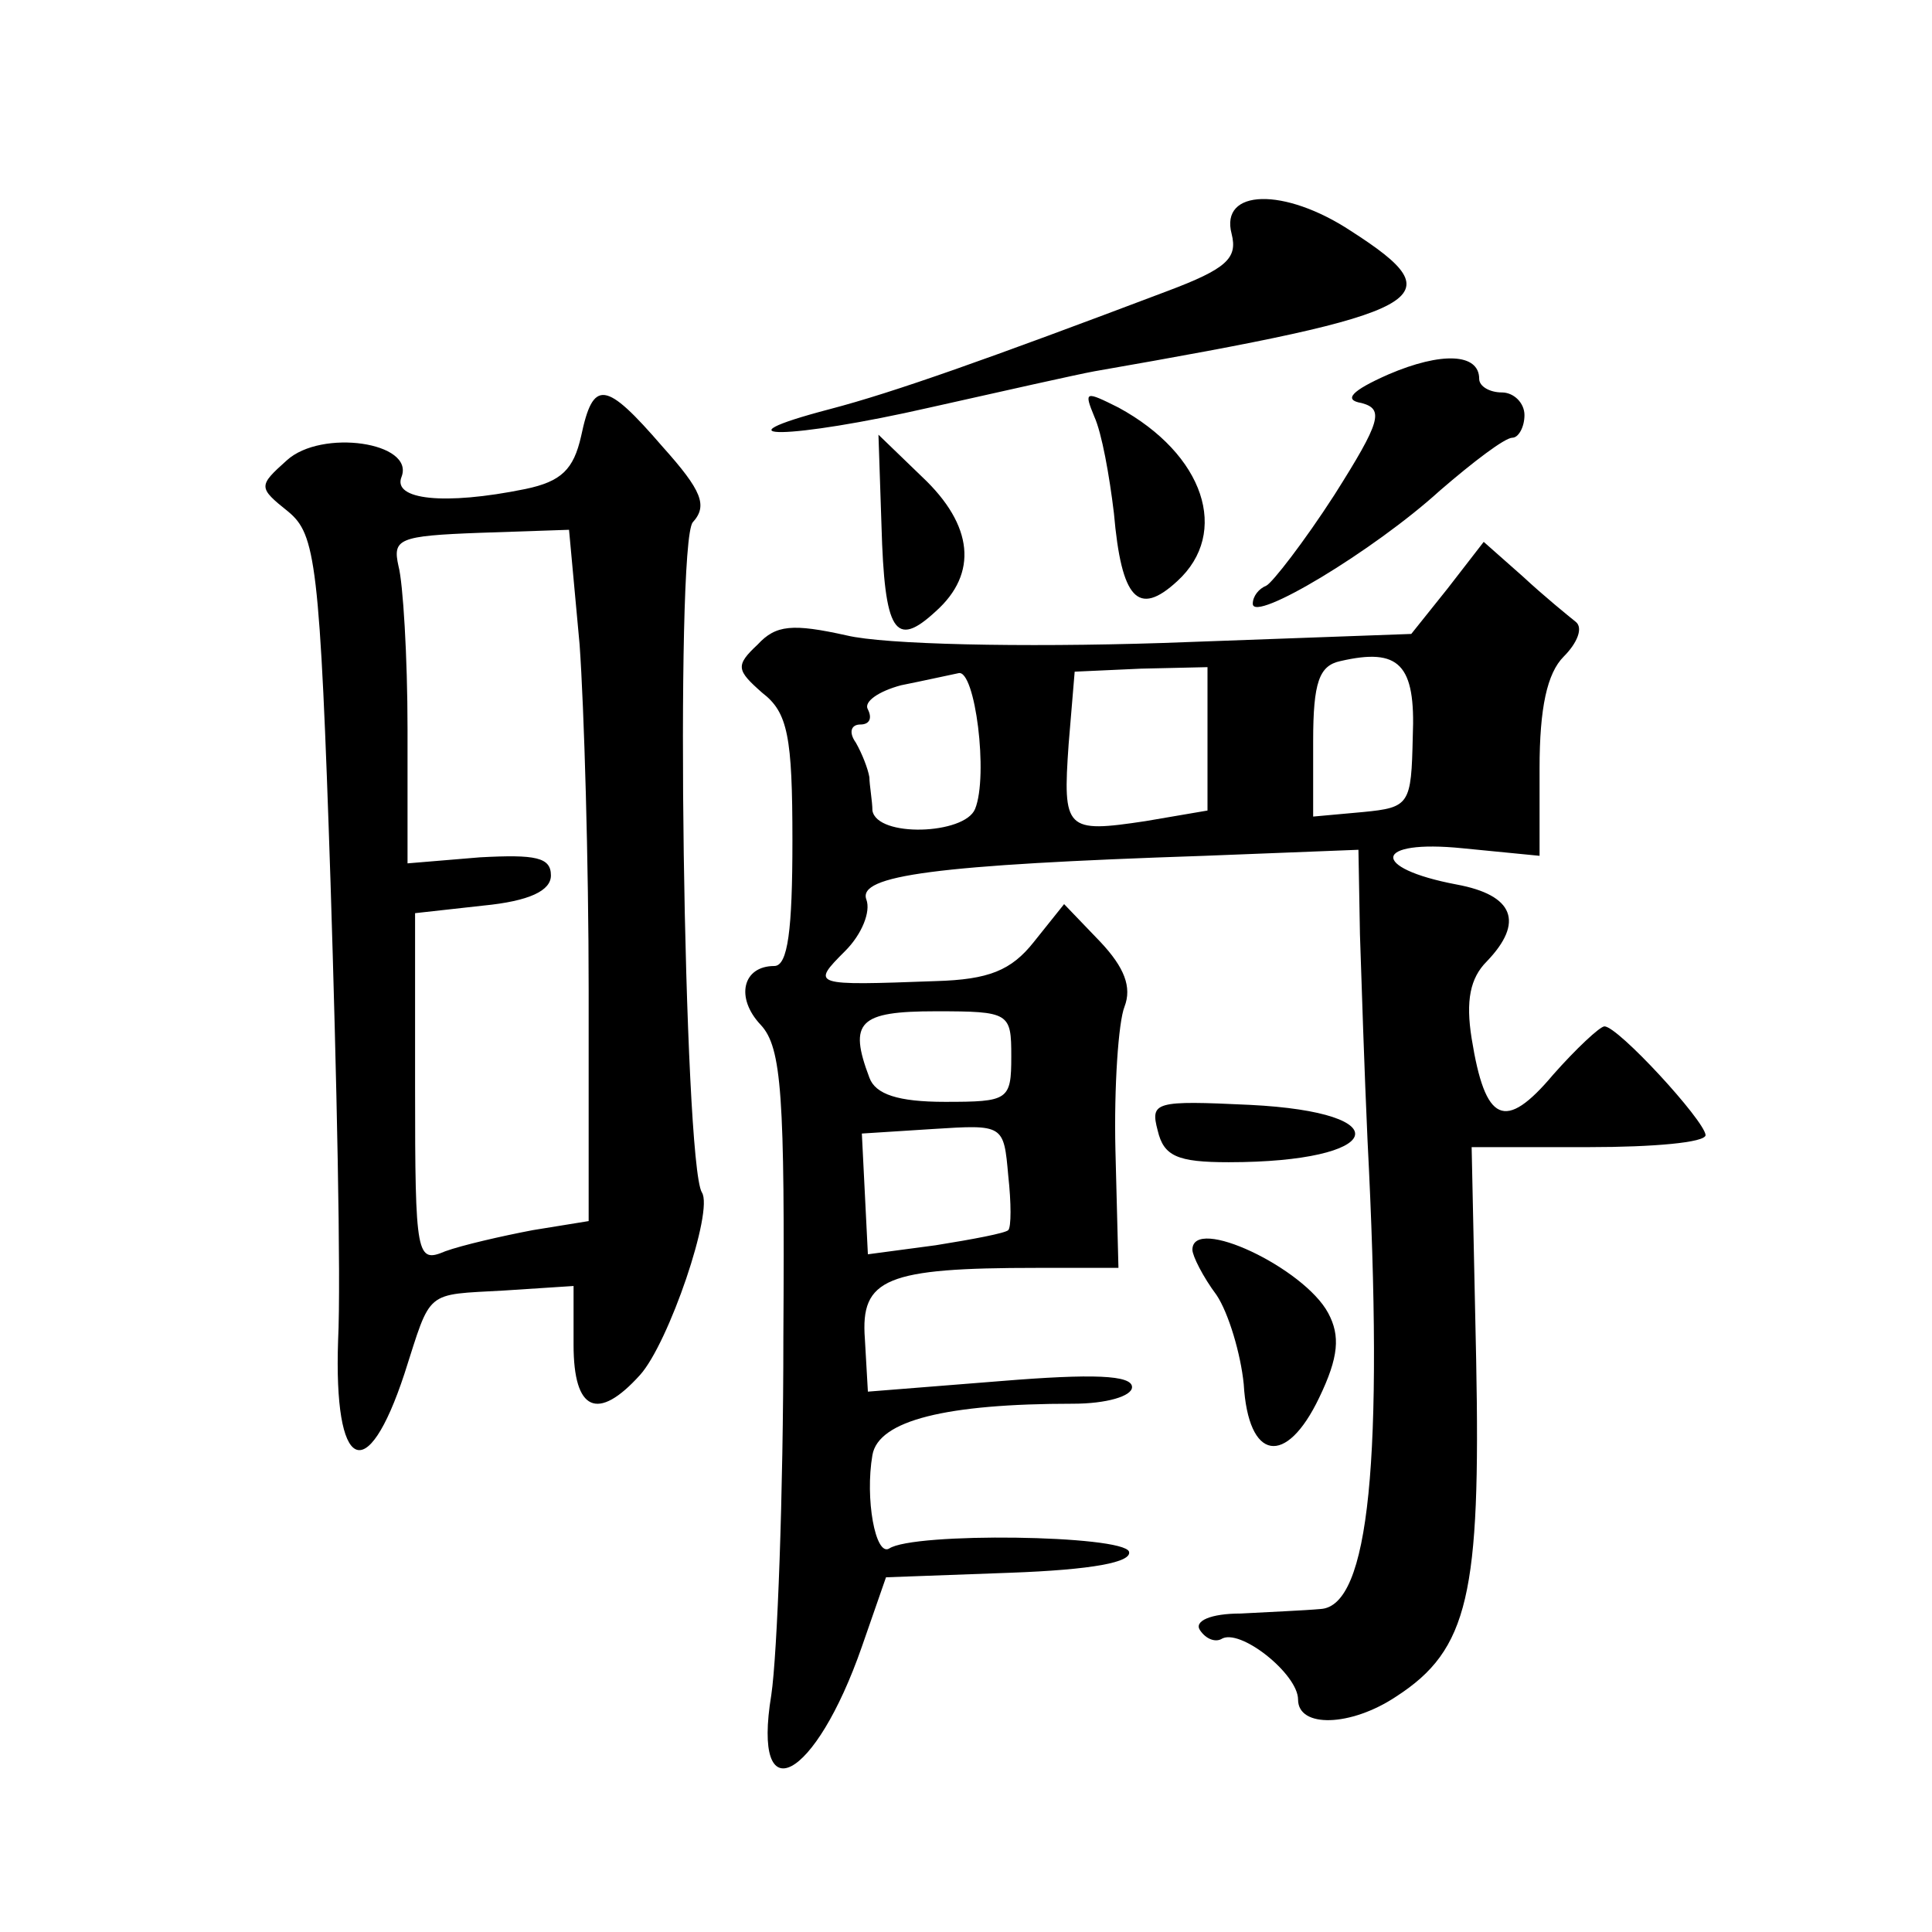 <?xml version="1.0" standalone="no"?>
<!DOCTYPE svg PUBLIC "-//W3C//DTD SVG 20010904//EN"
 "http://www.w3.org/TR/2001/REC-SVG-20010904/DTD/svg10.dtd">
<svg version="1.0" xmlns="http://www.w3.org/2000/svg"
 width="128pt" height="128pt" viewBox="0 0 128 128"
 preserveAspectRatio="xMidYMid meet">
<g transform="translate(0,128) scale(0.1,-0.1)"
fill="#0" stroke="none">
<path d="M816 1125 c4 -16 -3 -23 -43 -38 -119 -45 -181 -67 -223 -78 -80 -21 -26
-20 66 1 49 11 98 22 109 24 224 39 240 48 170 93 -44 29 -87 28 -79 -2z M920 1032
c-25 -11 -30 -17 -18 -19 15 -4 13 -12 -18 -61 -20 -31 -41 -58 -45 -60 -5 -2 -9
-7 -9 -12 0 -13 80 35 124 75 22 19 43 35 48 35 4 0 8 7 8 15 0 8 -7 15 -15 15
-8 0 -15 4 -15 9 0 17 -25 18 -60 3z M385 991 c-5 -22 -13 -30 -37 -35 -54 -11
-88 -7 -82 8 9 23 -53 32 -76 11 -19 -17 -19 -18 1 -34 18 -15 21 -33 28 -246 4
-126 7 -263 5 -303 -3 -87 19 -98 44 -22 18 56 13 52 66 55 l46 3 0 -39 c0 -44
16 -51 44 -20 19 21 49 109 41 121 -12 20 -18 430 -6 444 10 11 6 21 -20 50 -38
44 -46 45 -54 7z m-1 -138 c3 -42 6 -145 6 -229 l0 -153 -37 -6 c-21 -4 -47 -10
-58 -14 -19 -8 -20 -4 -20 108 l0 116 45 5 c31 3 45 10 45 20 0 12 -10 14 -47 12
l-48 -4 0 89 c0 48 -3 97 -6 108 -4 18 0 20 54 22 l59 2 7 -76z M725 1004 c5 -11
10 -39 13 -64 5 -57 16 -69 42 -45 35 32 18 84 -39 115 -22 11 -23 11 -16 -6z M584
932 c2 -71 9 -82 36 -57 28 25 25 57 -9 89 l-29 28 2 -60z M959 890 l-24 -30 -165
-6 c-94 -3 -184 -1 -209 5 -36 8 -47 7 -59 -6 -15 -14 -14 -17 3 -32 17 -13 20
-29 20 -98 0 -59 -3 -83 -12 -83 -21 0 -26 -21 -9 -39 14 -15 16 -47 15 -207 0
-104 -4 -210 -8 -237 -13 -79 29 -57 60 32 l16 46 82 3 c55 2 81 7 79 14 -4 11
-143 13 -159 2 -9 -5 -16 33 -11 62 4 23 49 34 133 34 22 0 39 5 39 11 0 8 -26
9 -87 4 l-88 -7 -2 35 c-3 40 14 47 114 47 l54 0 -2 78 c-1 42 2 85 6 95 5 13 0
26 -16 43 l-24 25 -20 -25 c-15 -19 -30 -25 -65 -26 -82 -3 -83 -3 -60 20 11 11
17 26 14 34 -6 16 45 23 224 29 l102 4 1 -56 c1 -31 3 -92 5 -136 11 -213 1 -309
-31 -311 -11 -1 -35 -2 -53 -3 -20 0 -31 -5 -27 -11 4 -6 10 -8 14 -6 12 8 51 -23
51 -40 0 -19 35 -18 65 2 48 31 56 68 53 223 l-3 141 78 0 c42 0 77 3 77 8 -1 10
-58 72 -67 72 -3 0 -19 -15 -34 -32 -32 -38 -45 -32 -54 24 -4 25 -1 40 10 51 25
26 18 44 -20 51 -58 11 -55 30 4 24 l51 -5 0 58 c0 40 5 63 16 74 9 9 13 19 8 23
-5 4 -21 17 -35 30 l-26 23 -24 -31z m-23 -98 c-1 -45 -2 -47 -33 -50 l-33 -3 0
50 c0 39 4 50 18 53 39 9 50 -2 48 -50z m-290 -48 c-7 -17 -65 -19 -68 -1 0 6 -2
17 -2 22 -1 6 -5 16 -9 23 -5 7 -3 12 3 12 6 0 8 4 5 10 -3 5 7 12 22 16 15 3 33
7 38 8 11 3 20 -68 11 -90z m154 47 l0 -48 -41 -7 c-53 -8 -55 -6 -51 51 l4 48
44 2 44 1 0 -47z m-130 -211 c0 -29 -2 -30 -44 -30 -31 0 -46 5 -50 16 -14 37 -7
44 44 44 49 0 50 -1 50 -30z m-2 -115 c-2 -2 -23 -6 -48 -10 l-45 -6 -2 40 -2 40
47 3 c47 3 47 3 50 -31 2 -18 2 -34 0 -36z M767 531 c4 -17 13 -21 47 -21 103 0
115 33 14 38 -63 3 -66 2 -61 -17z M790 452 c0 -4 7 -18 16 -30 8 -12 16 -39 18
-59 3 -51 28 -55 50 -9 13 27 14 41 6 56 -16 30 -90 65 -90 42z"/>
</g>
</svg>

